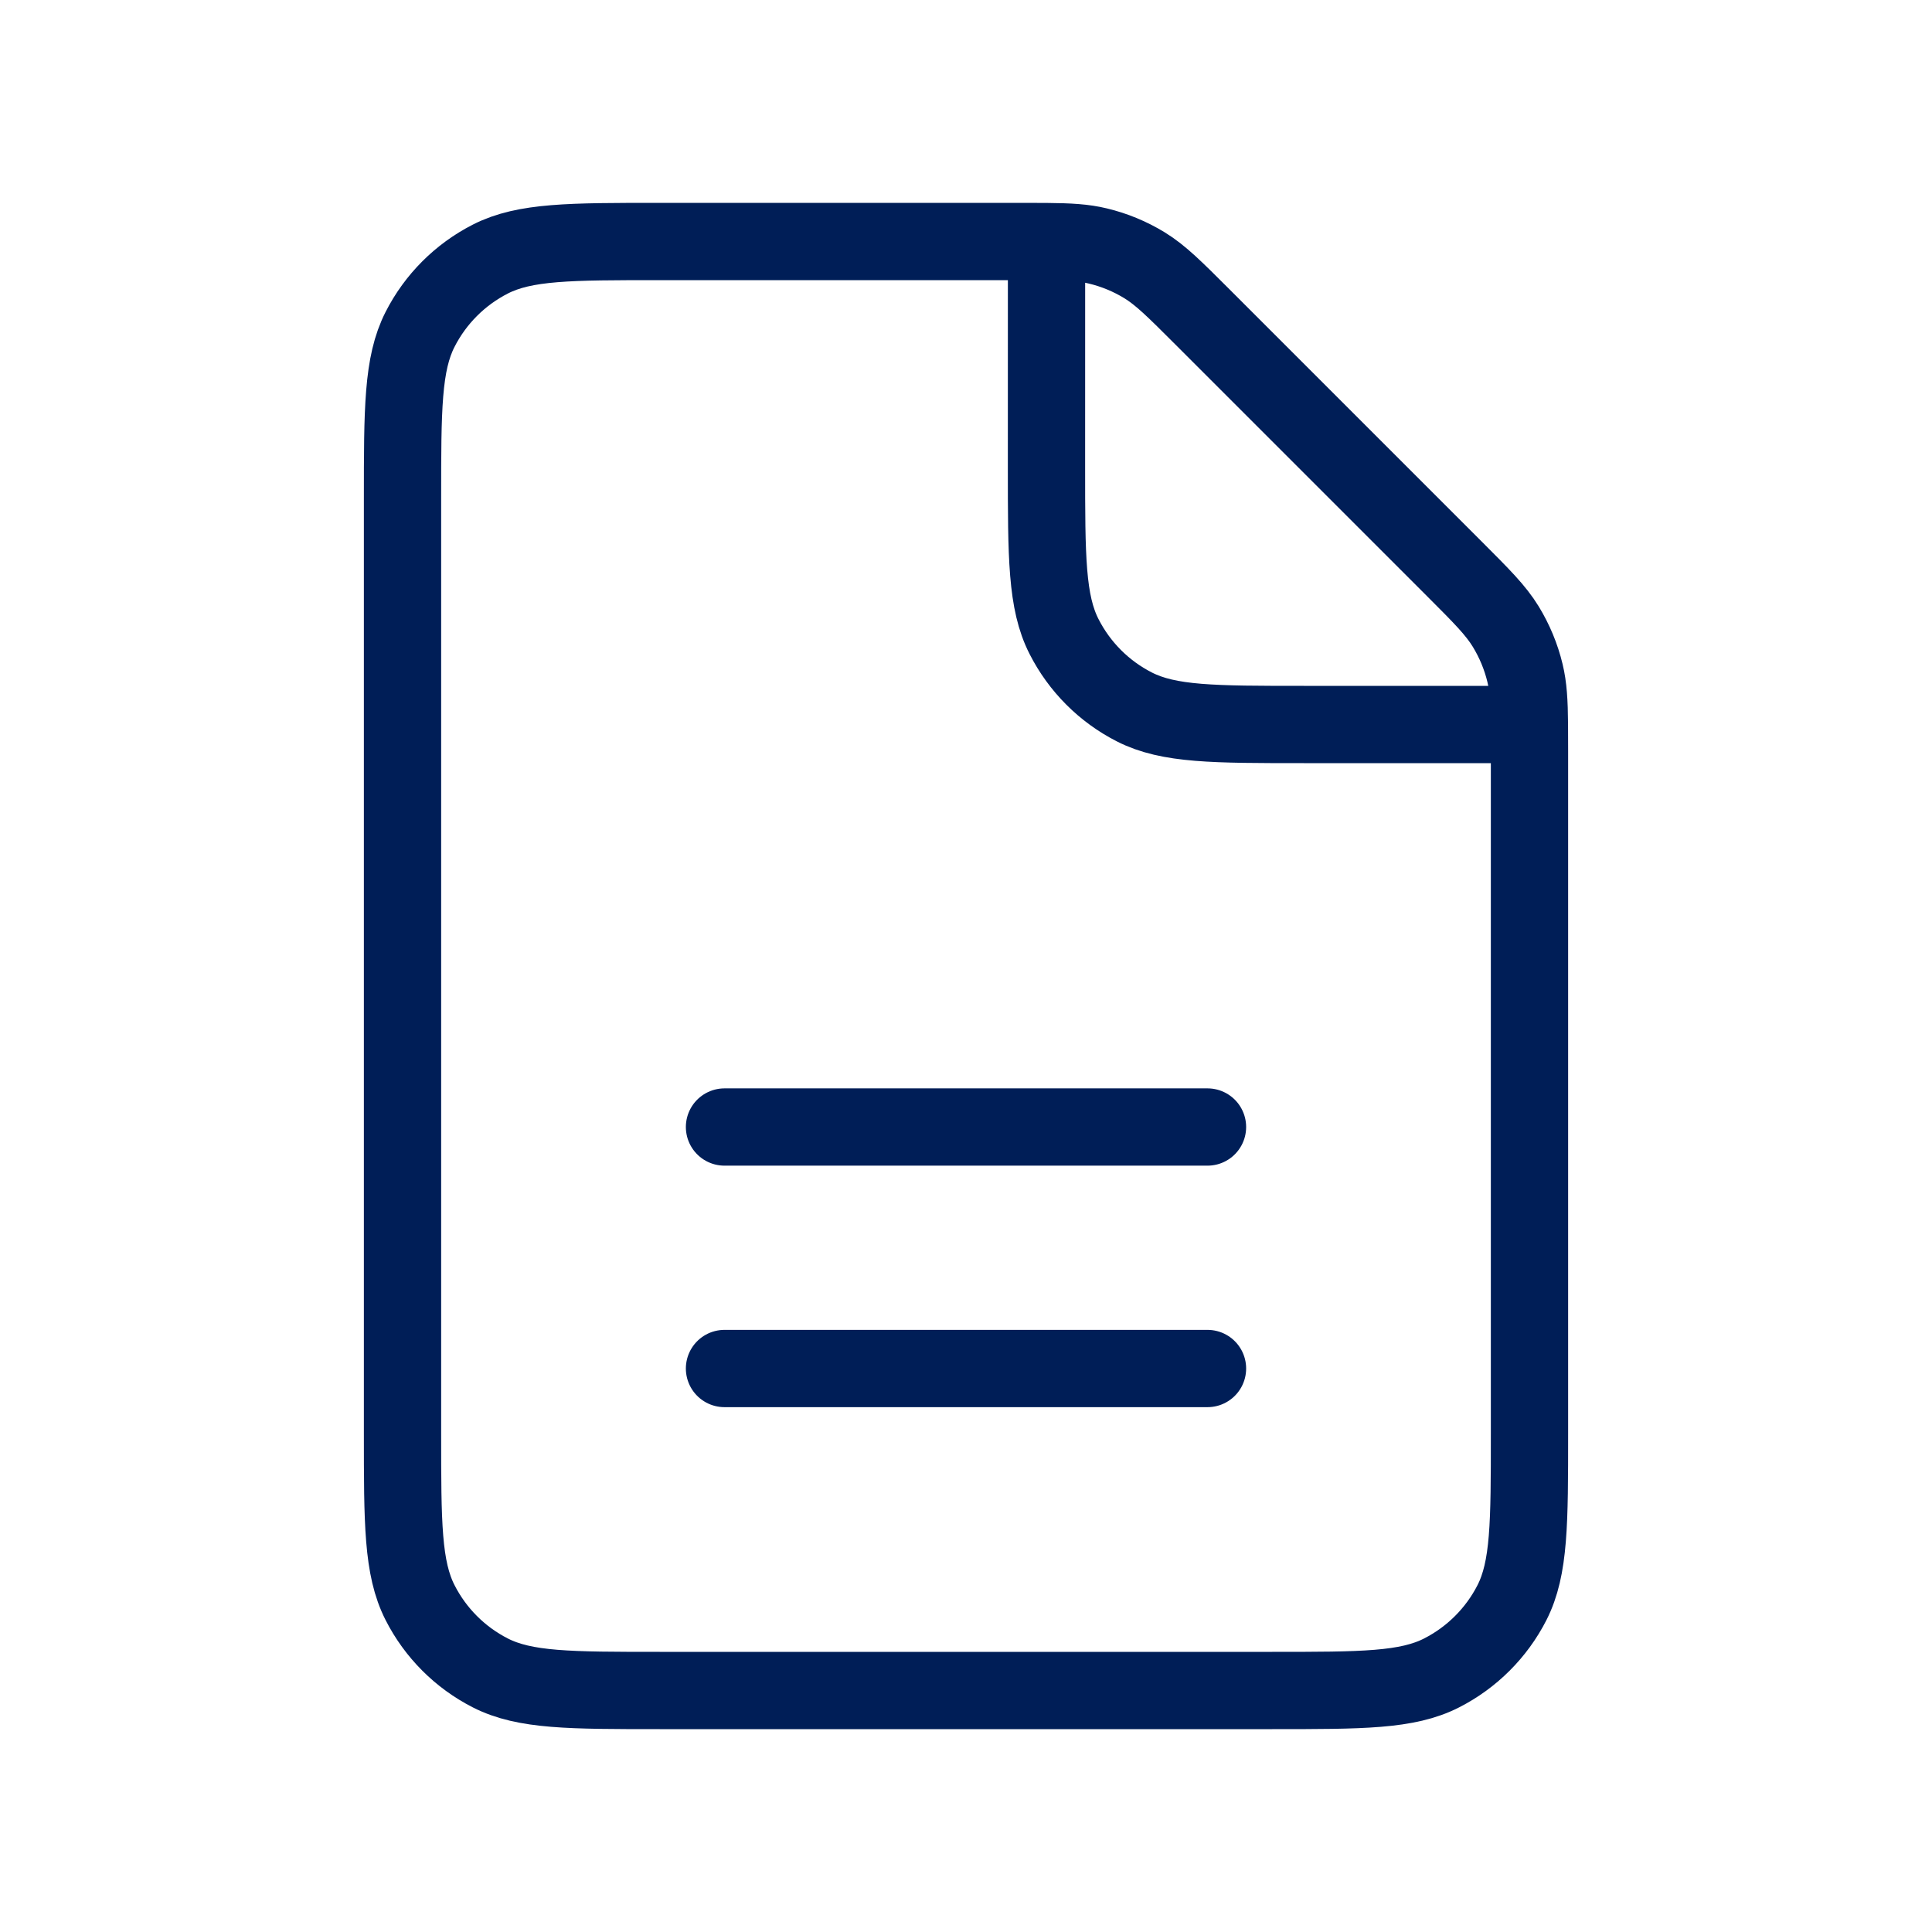 <svg width="50" height="50" viewBox="0 0 50 50" fill="none" xmlns="http://www.w3.org/2000/svg">
<g id="File / File_Document">
<path id="Vector" d="M18.75 35.417H31.25M18.75 29.167H31.25M27.084 6.252C26.885 6.25 26.661 6.25 26.406 6.25H17.084C14.75 6.25 13.582 6.25 12.691 6.704C11.907 7.104 11.27 7.741 10.871 8.525C10.417 9.416 10.417 10.584 10.417 12.917V37.084C10.417 39.417 10.417 40.584 10.871 41.475C11.27 42.259 11.907 42.897 12.691 43.296C13.582 43.75 14.748 43.75 17.077 43.75L32.923 43.75C35.252 43.75 36.417 43.75 37.307 43.296C38.091 42.897 38.73 42.259 39.13 41.475C39.583 40.584 39.583 39.42 39.583 37.091V19.428C39.583 19.173 39.583 18.949 39.581 18.75M27.084 6.252C27.679 6.257 28.054 6.279 28.413 6.366C28.838 6.468 29.245 6.636 29.618 6.864C30.039 7.122 30.4 7.483 31.12 8.203L37.631 14.714C38.352 15.435 38.71 15.794 38.968 16.215C39.196 16.588 39.365 16.994 39.467 17.419C39.554 17.779 39.576 18.155 39.581 18.75M27.084 6.252L27.083 12.084C27.083 14.417 27.083 15.584 27.538 16.475C27.937 17.259 28.574 17.897 29.358 18.296C30.248 18.75 31.415 18.75 33.744 18.75H39.581" stroke="#001E57" stroke-width="2" stroke-linecap="round" stroke-linejoin="round"/>
</g>
</svg>
